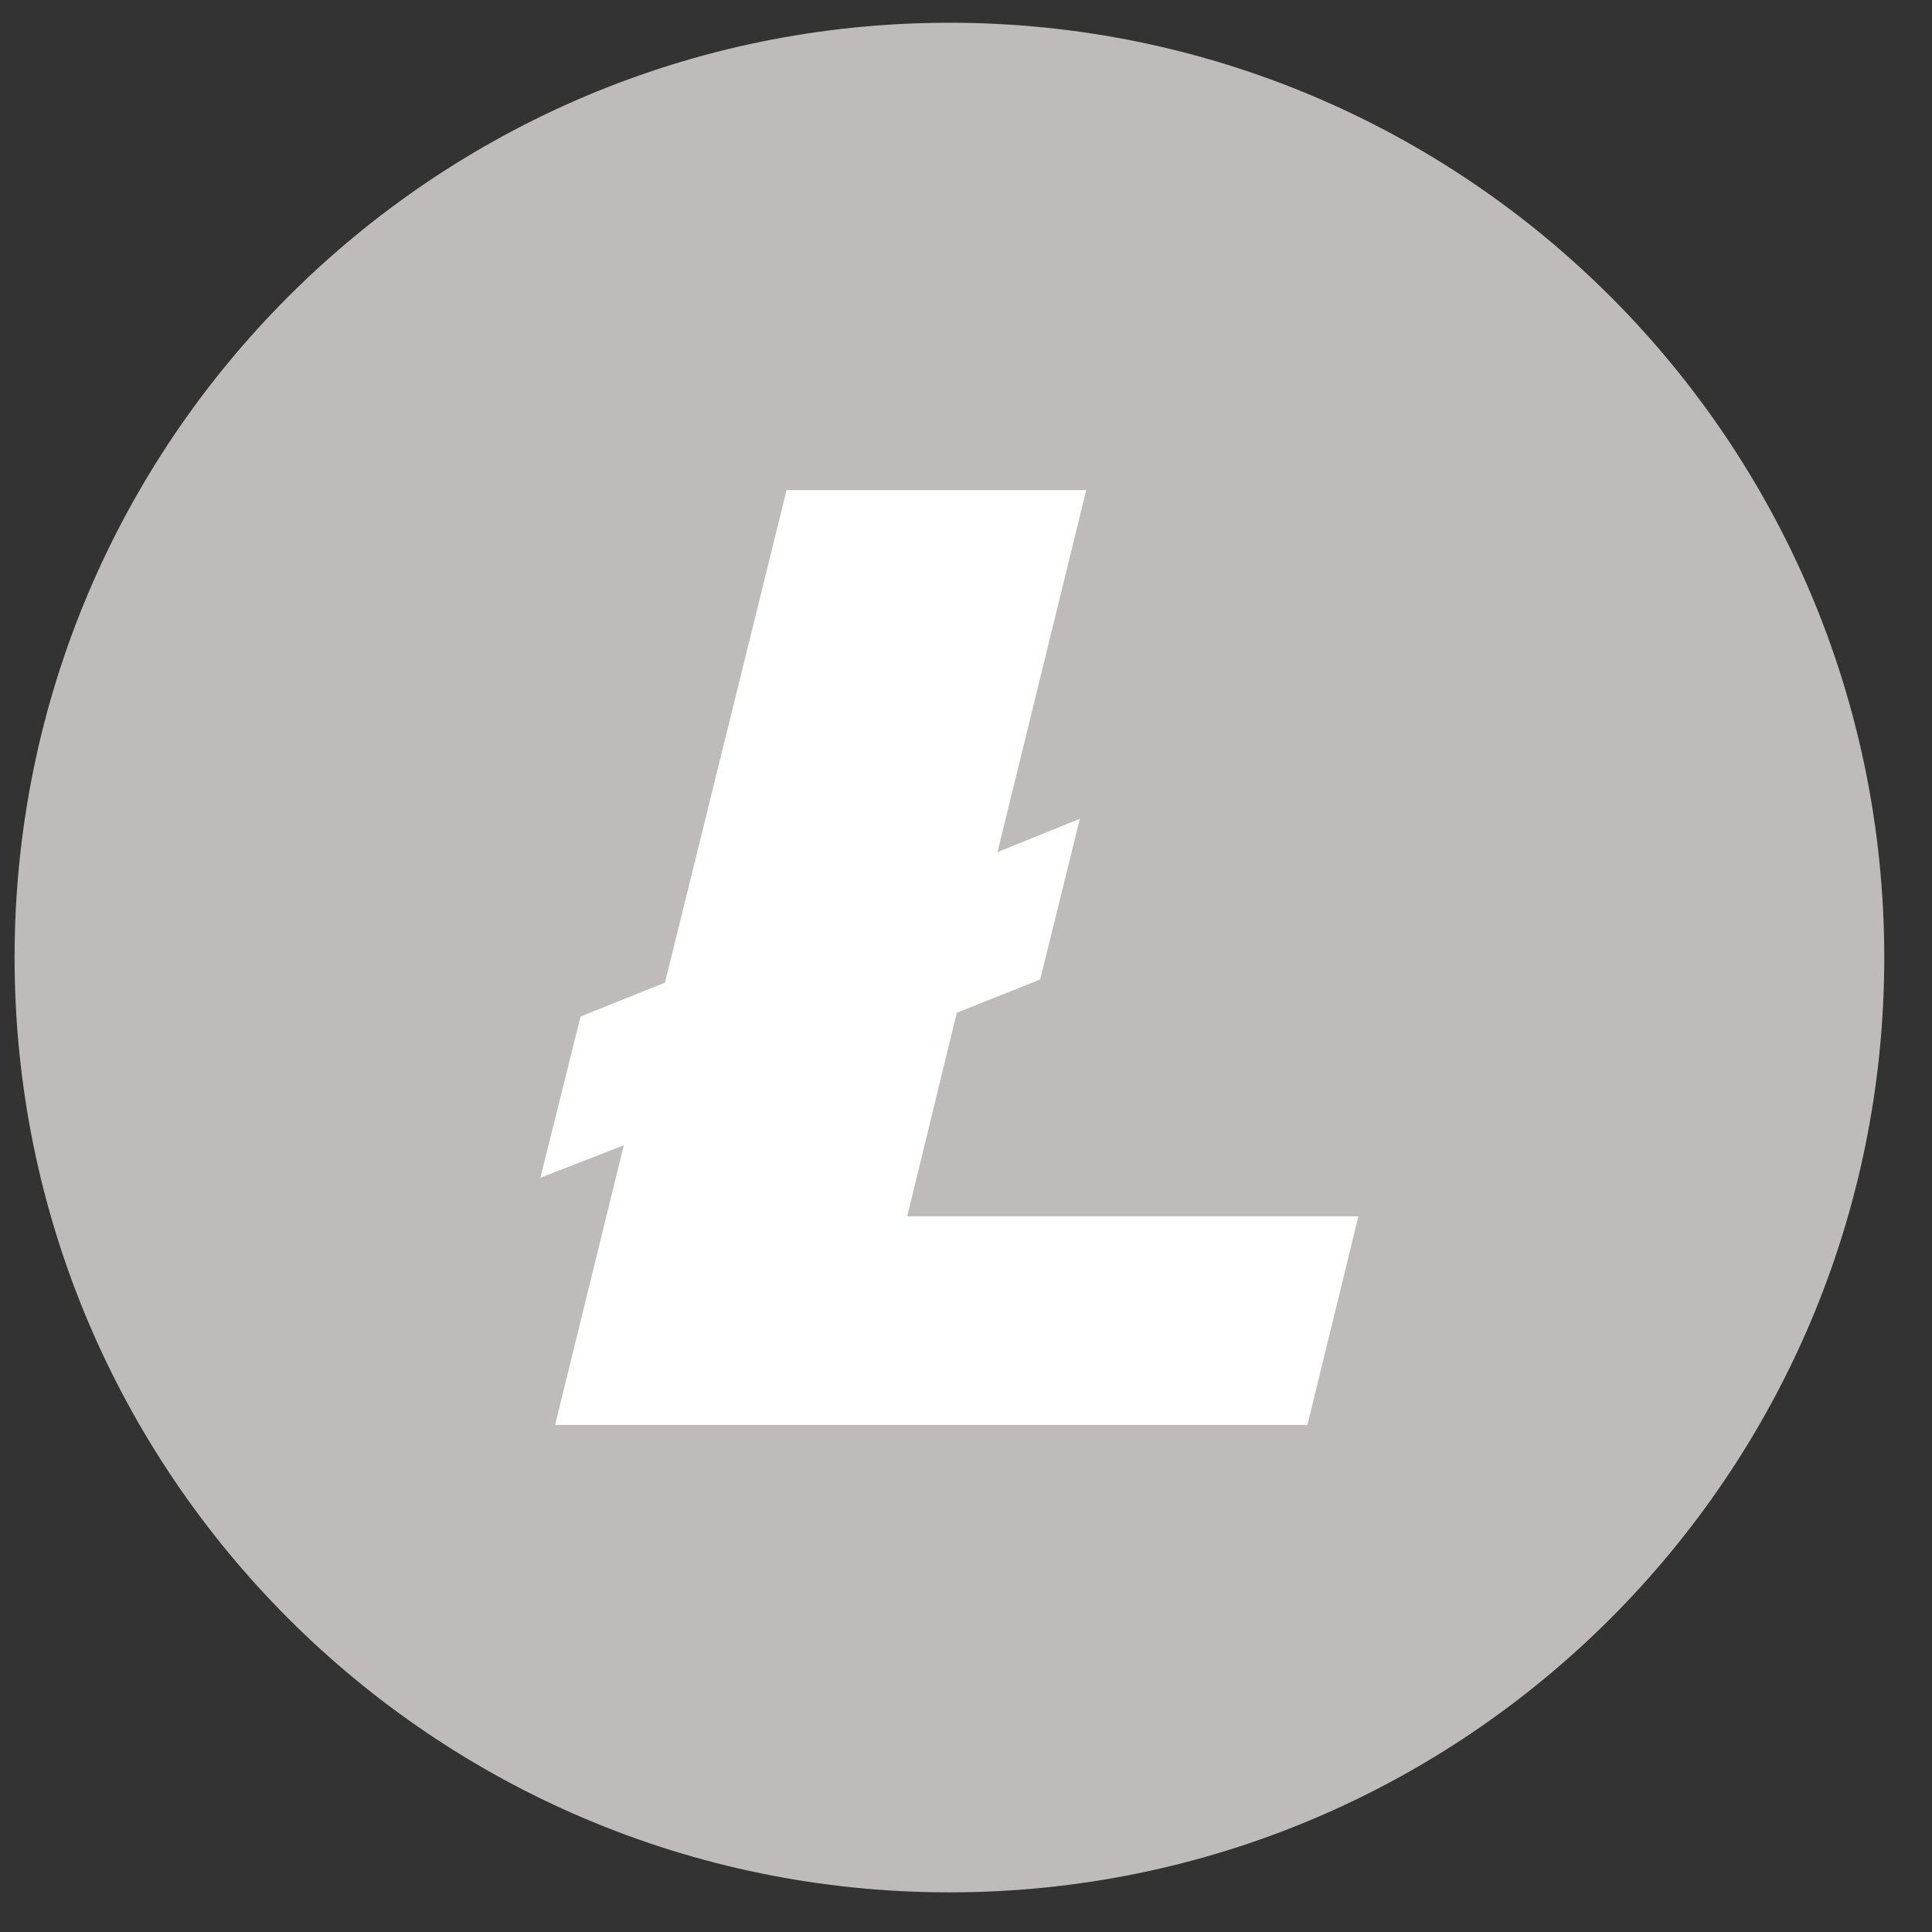 <svg width="31" height="31" viewBox="0 0 31 31" fill="none" xmlns="http://www.w3.org/2000/svg">
<rect x="0" y="0" width="31" height="31" fill="#333333" stroke="none"/>
<path d="M15.234 30.364C23.518 30.364 30.234 23.649 30.234 15.364C30.234 7.08 23.518 0.365 15.234 0.365C6.949 0.365 0.234 7.08 0.234 15.364C0.234 23.649 6.949 30.364 15.234 30.364Z" fill="#BFBBBB"/>
<path fill-rule="evenodd" clip-rule="evenodd" d="M10.009 18.378L8.671 18.897L9.316 16.31L10.67 15.767L12.621 7.864H17.429L16.005 13.673L17.327 13.138L16.69 15.716L15.352 16.251L14.557 19.517H21.796L20.978 22.864H8.907L10.009 18.378Z" fill="white"/>
</svg>
